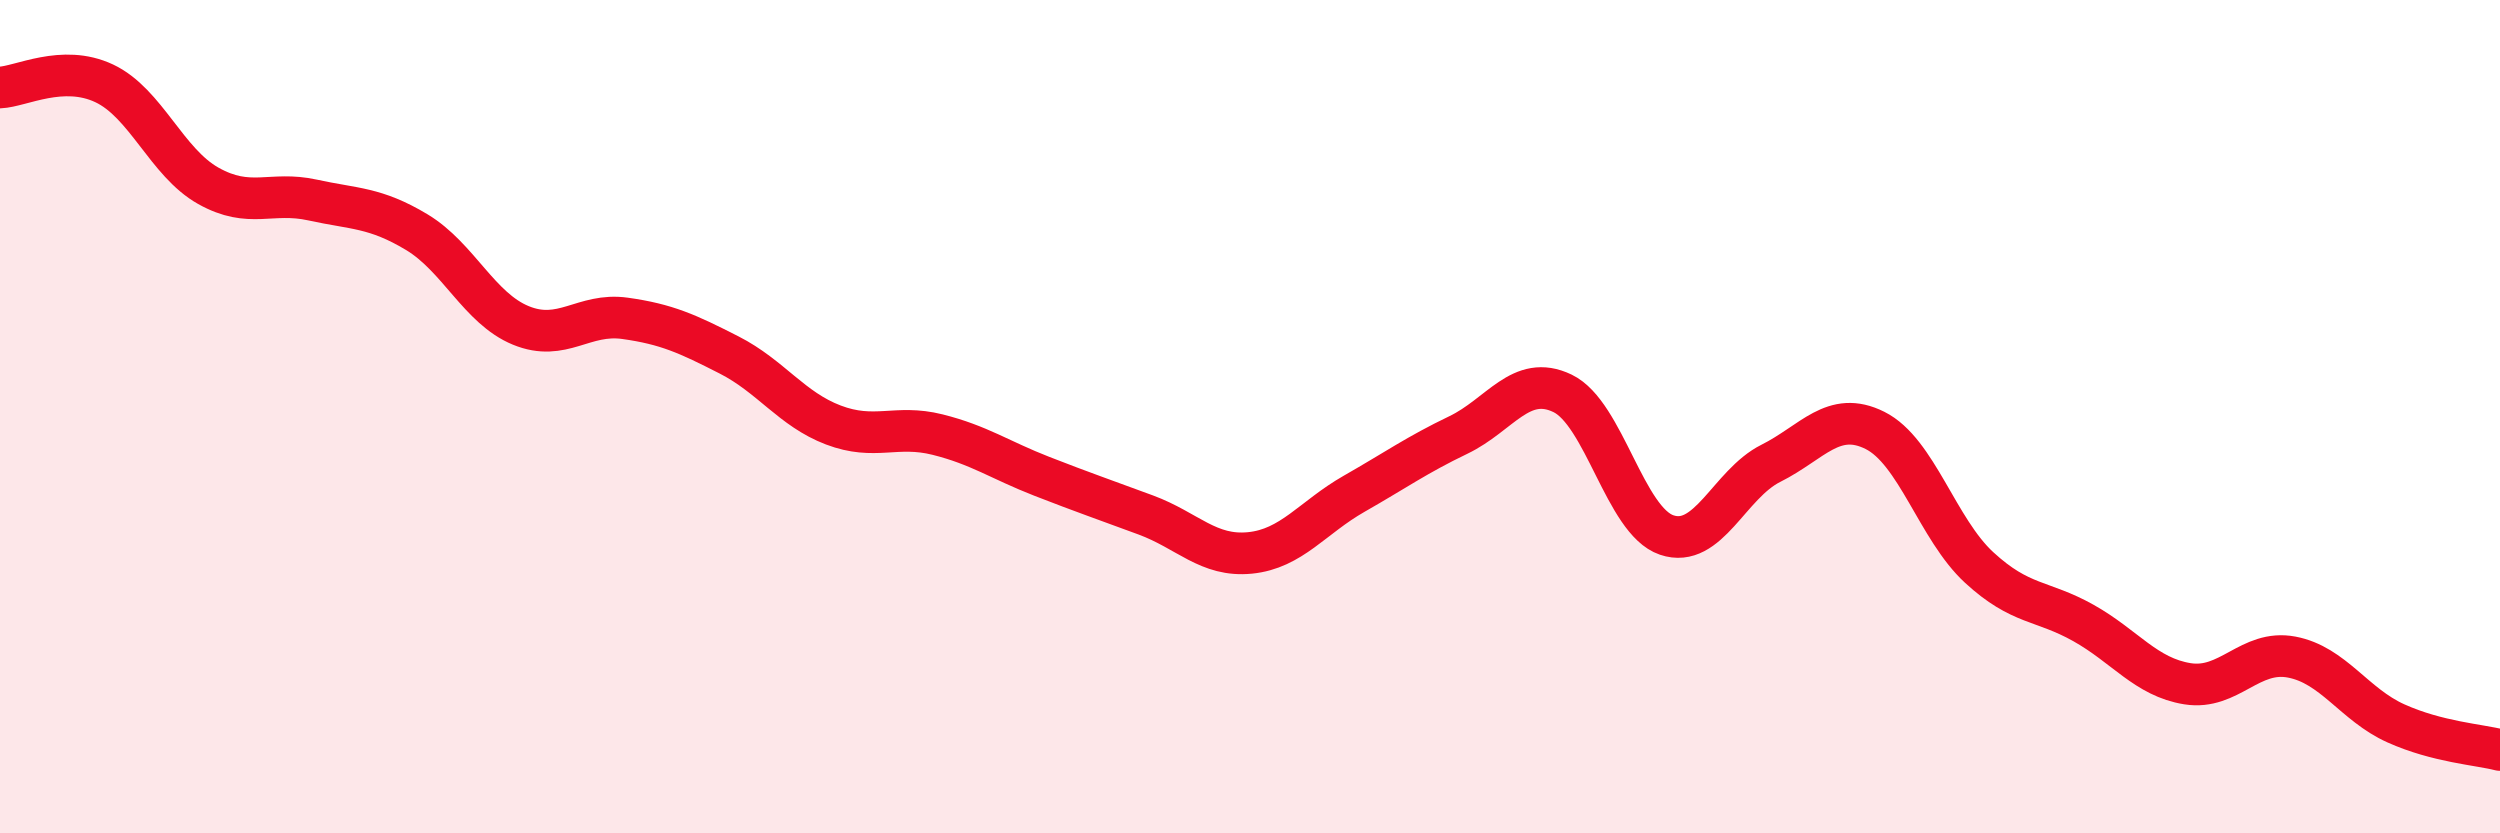
    <svg width="60" height="20" viewBox="0 0 60 20" xmlns="http://www.w3.org/2000/svg">
      <path
        d="M 0,2.1 C 0.5,2.08 1.5,1.53 2.5,2 C 3.5,2.47 4,3.9 5,4.46 C 6,5.02 6.5,4.58 7.5,4.8 C 8.5,5.02 9,4.97 10,5.57 C 11,6.17 11.5,7.4 12.5,7.81 C 13.5,8.22 14,7.5 15,7.64 C 16,7.78 16.5,8.01 17.5,8.52 C 18.5,9.03 19,9.82 20,10.2 C 21,10.58 21.5,10.18 22.5,10.43 C 23.5,10.68 24,11.04 25,11.43 C 26,11.82 26.5,11.99 27.5,12.36 C 28.5,12.73 29,13.37 30,13.27 C 31,13.17 31.5,12.42 32.5,11.85 C 33.5,11.28 34,10.92 35,10.44 C 36,9.96 36.5,8.96 37.5,9.44 C 38.5,9.92 39,12.5 40,12.84 C 41,13.18 41.5,11.62 42.5,11.12 C 43.5,10.62 44,9.83 45,10.33 C 46,10.83 46.5,12.7 47.5,13.62 C 48.5,14.54 49,14.39 50,14.95 C 51,15.51 51.5,16.25 52.5,16.41 C 53.5,16.57 54,15.58 55,15.77 C 56,15.96 56.5,16.91 57.5,17.36 C 58.5,17.81 59.5,17.87 60,18L60 20L0 20Z"
        fill="#EB0A25"
        opacity="0.1"
        stroke-linecap="round"
        stroke-linejoin="round"
      />
      <path
        d="M 0,2.1 C 0.5,2.08 1.5,1.53 2.5,2 C 3.5,2.47 4,3.9 5,4.46 C 6,5.02 6.5,4.58 7.5,4.8 C 8.5,5.02 9,4.97 10,5.57 C 11,6.17 11.5,7.4 12.5,7.81 C 13.5,8.22 14,7.5 15,7.64 C 16,7.78 16.5,8.01 17.5,8.52 C 18.5,9.03 19,9.82 20,10.2 C 21,10.58 21.5,10.18 22.5,10.43 C 23.5,10.68 24,11.04 25,11.43 C 26,11.82 26.5,11.99 27.5,12.36 C 28.5,12.73 29,13.37 30,13.27 C 31,13.17 31.5,12.42 32.5,11.85 C 33.5,11.28 34,10.92 35,10.44 C 36,9.96 36.5,8.96 37.5,9.44 C 38.5,9.92 39,12.5 40,12.84 C 41,13.18 41.5,11.62 42.5,11.12 C 43.5,10.62 44,9.83 45,10.33 C 46,10.83 46.5,12.7 47.5,13.62 C 48.5,14.54 49,14.39 50,14.95 C 51,15.51 51.5,16.25 52.5,16.41 C 53.5,16.57 54,15.58 55,15.77 C 56,15.96 56.5,16.91 57.5,17.36 C 58.5,17.81 59.5,17.87 60,18"
        stroke="#EB0A25"
        stroke-width="1"
        fill="none"
        stroke-linecap="round"
        stroke-linejoin="round"
      />
    </svg>
  